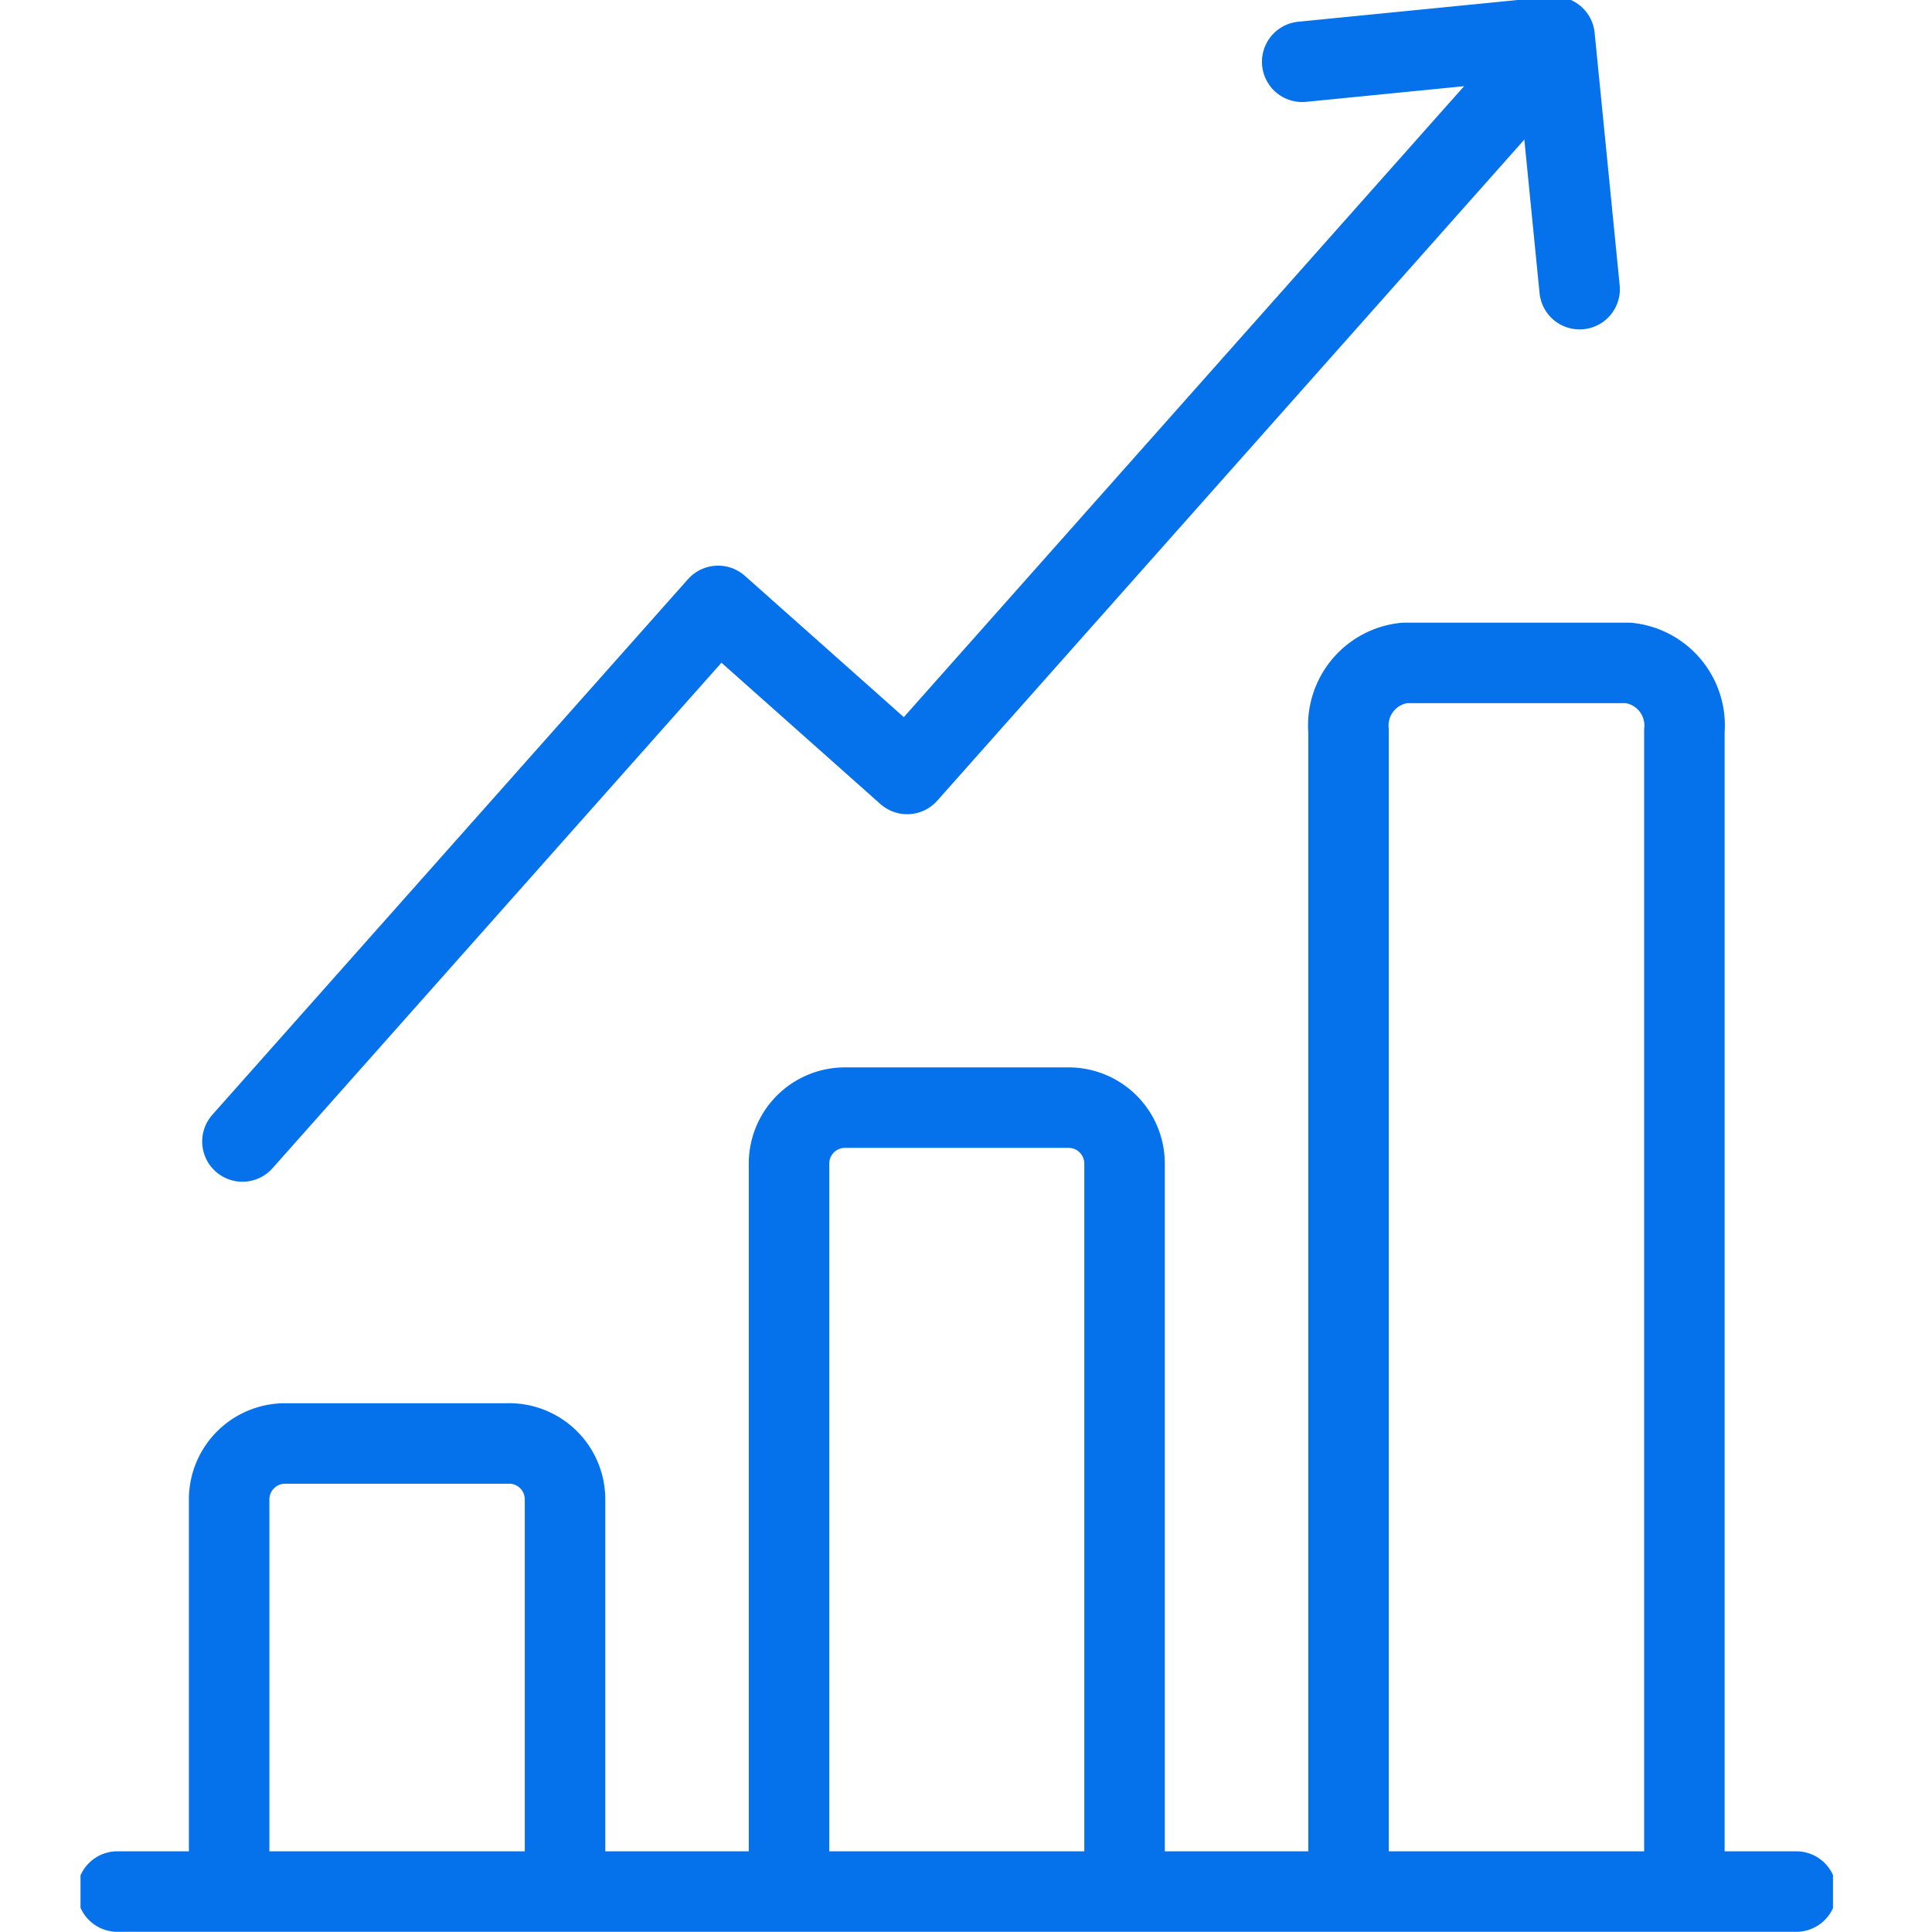<svg width="48" height="48" fill="none" xmlns="http://www.w3.org/2000/svg"><g clip-path="url(#a)" stroke="#0572EC" stroke-width="2" stroke-linecap="round" stroke-linejoin="round"><path d="M2.916 46.995h41.712m-31.98-11.132H7.083a1.39 1.39 0 0 0-1.39 1.39v9.742h8.345v-9.743a1.389 1.389 0 0 0-1.39-1.39v0Zm13.902-8.344h-5.557a1.389 1.389 0 0 0-1.39 1.398v18.078h8.336V28.917a1.39 1.39 0 0 0-1.39-1.398ZM40.46 16.47h-5.567a1.563 1.563 0 0 0-1.389 1.69v28.835h8.344V18.16a1.563 1.563 0 0 0-1.389-1.69v0Zm-1.215-9.286-.622-6.27-6.27.621"/><path d="m6.023 28.36 11.818-13.307 4.697 4.176 14.86-16.734"/></g><defs><clipPath id="a"><path fill="#fff" transform="translate(2)" d="M0 0h43.54v48H0z"/></clipPath></defs></svg>